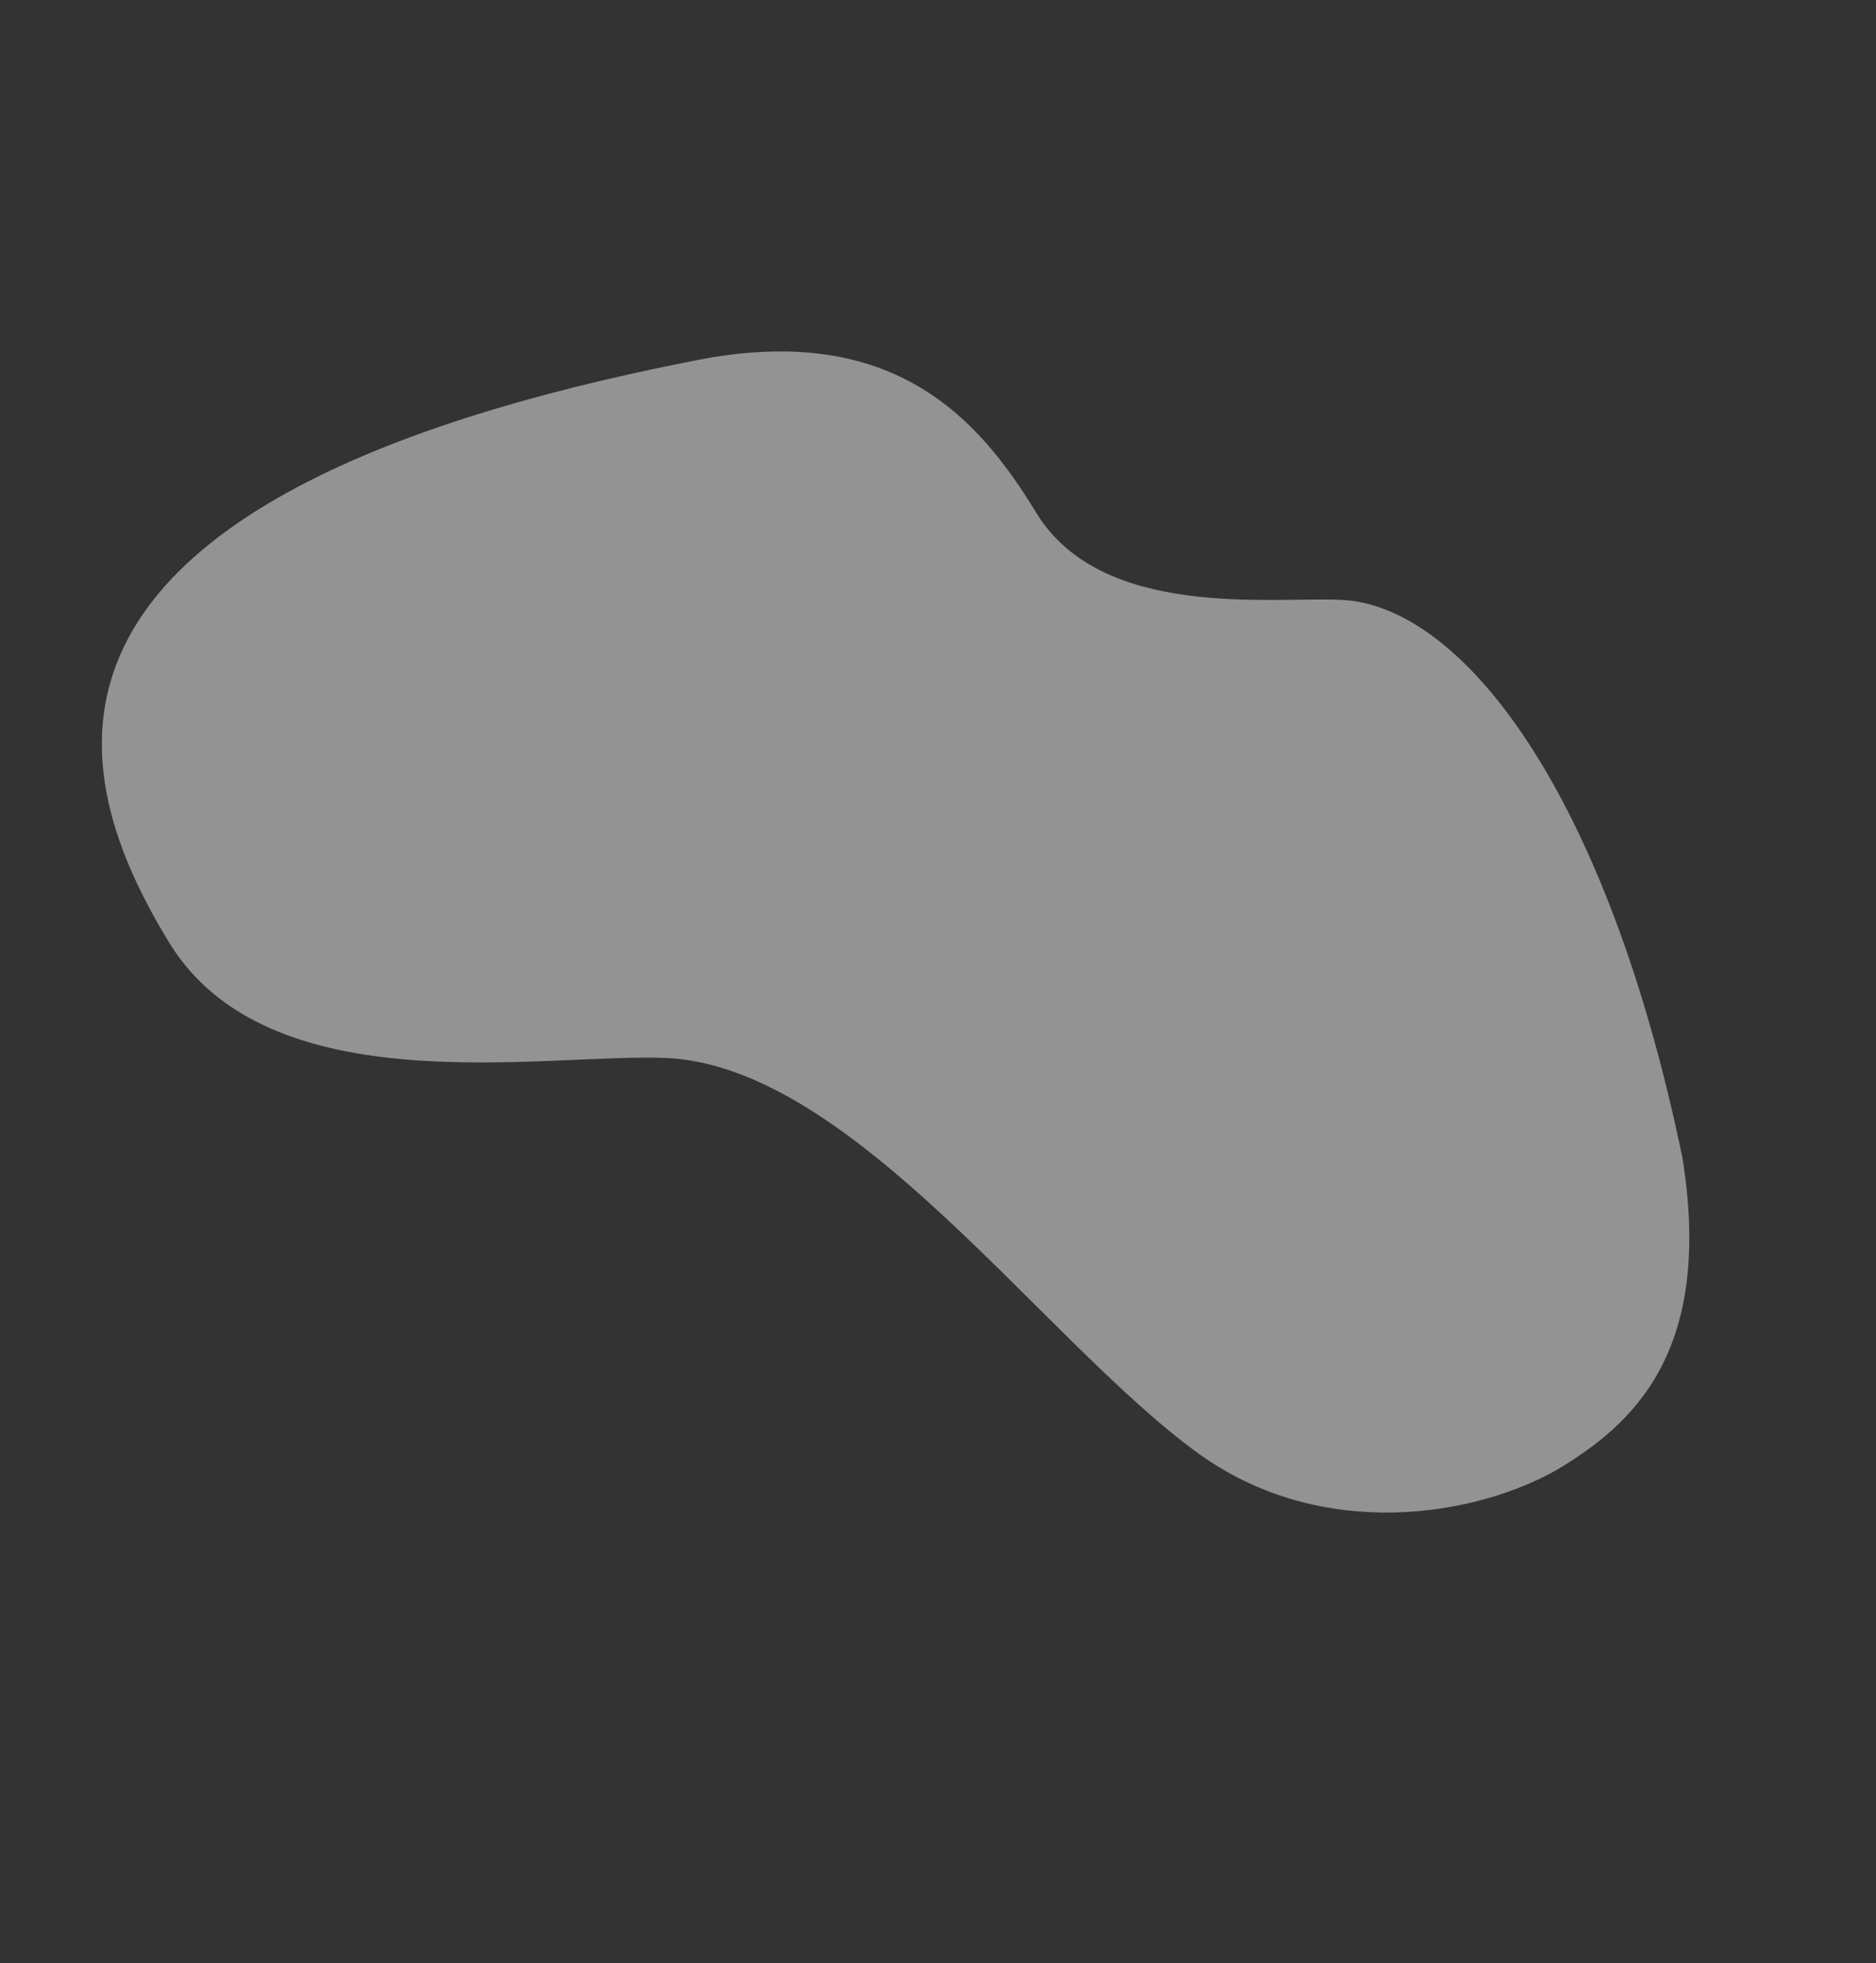 <?xml version="1.0" encoding="UTF-8"?> <svg xmlns="http://www.w3.org/2000/svg" width="86" height="90" viewBox="0 0 86 90" fill="none"><rect x="0" y="0" width="86" height="90" fill="#333333" stroke="none"/> <path d="M54.904 66.608C60.581 70.733 67.704 69.522 71.477 67.319C74.727 65.341 78.588 62.09 77.121 53.044C73.627 36.206 67 27.762 61.5 27.5C58.305 27.348 50.5 28.43 47.5 23.5C44.901 19.23 41 14.751 32 16.5C-0.97 22.909 3.165 35.669 7.744 43.194C12.323 50.718 24.919 48.274 30.5 48.5C39.087 48.848 47.806 61.452 54.904 66.608Z" fill="white" fill-opacity="0.47"></path> </svg> 